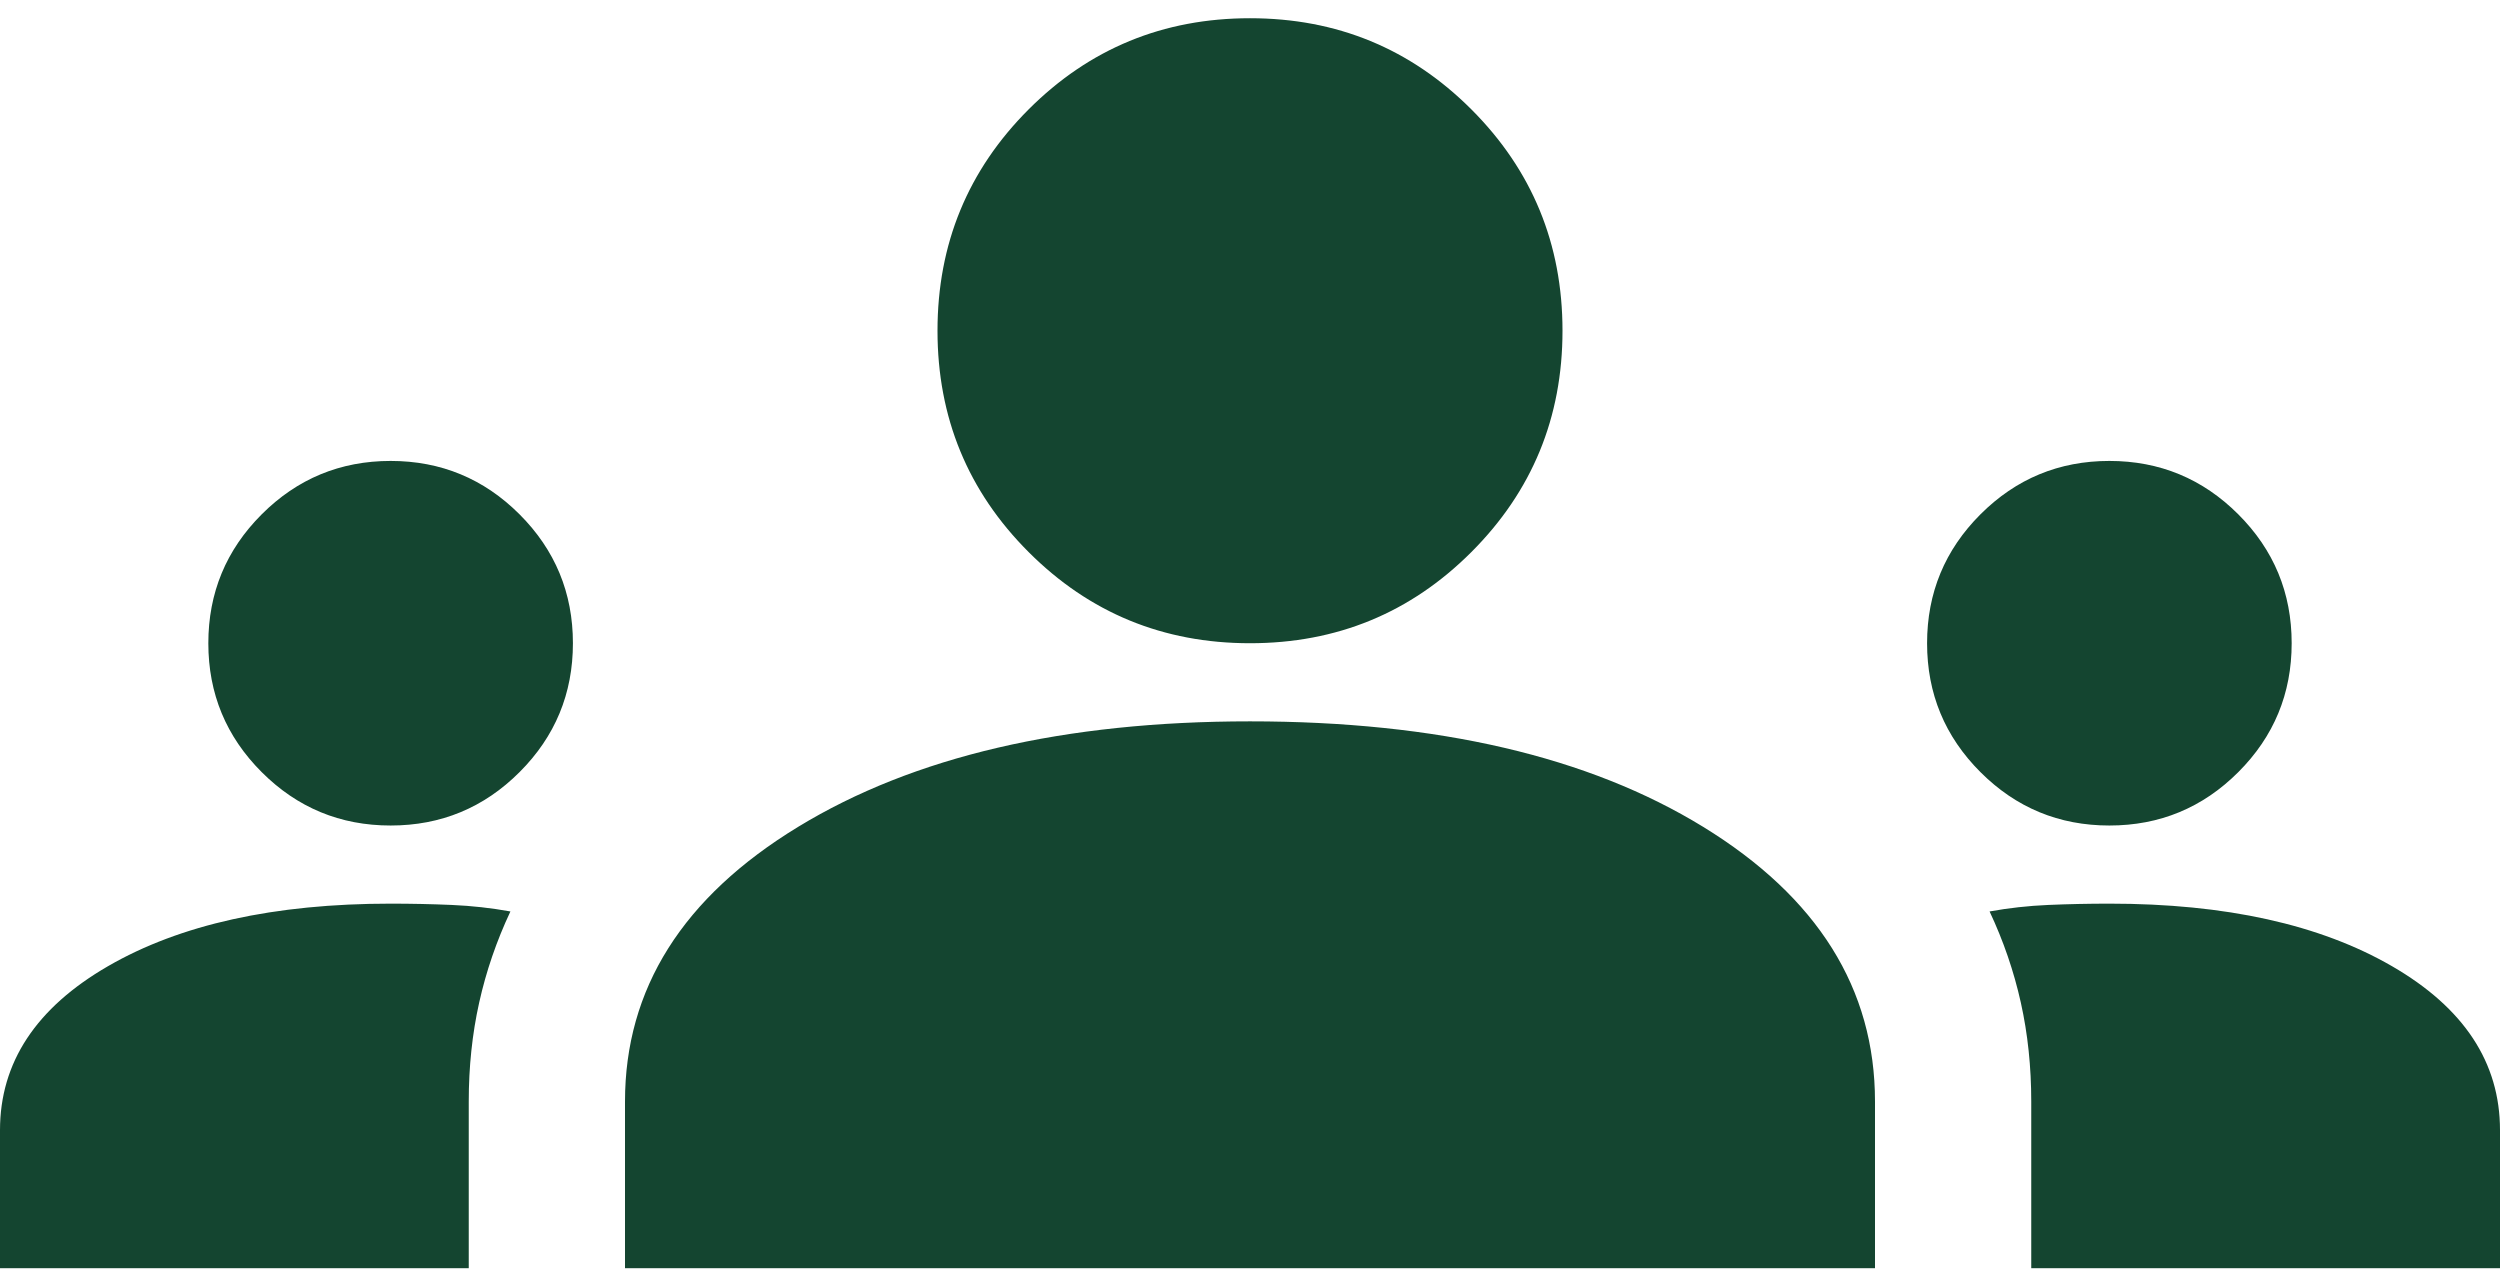 <svg width="96" height="49" viewBox="0 0 96 49" fill="none" xmlns="http://www.w3.org/2000/svg">
<path d="M0 48.7V43.4C0 40.8 1.383 38.7 4.15 37.1C6.917 35.5 10.533 34.7 15 34.7C15.8 34.7 16.583 34.717 17.35 34.75C18.117 34.783 18.867 34.867 19.6 35C19.067 36.133 18.667 37.3 18.4 38.5C18.133 39.7 18 40.967 18 42.3V48.7H0ZM24 48.7V42.3C24 37.967 26.217 34.45 30.65 31.75C35.083 29.05 40.867 27.7 48 27.7C55.2 27.7 61 29.05 65.4 31.75C69.8 34.45 72 37.967 72 42.3V48.7H24ZM78 48.7V42.3C78 40.967 77.867 39.7 77.6 38.5C77.333 37.3 76.933 36.133 76.4 35C77.133 34.867 77.883 34.783 78.65 34.75C79.417 34.717 80.2 34.7 81 34.7C85.467 34.7 89.083 35.5 91.85 37.1C94.617 38.7 96 40.8 96 43.4V48.7H78ZM15 31.7C13.067 31.7 11.417 31.017 10.05 29.65C8.683 28.284 8 26.634 8 24.7C8 22.767 8.683 21.117 10.05 19.75C11.417 18.384 13.067 17.7 15 17.7C16.933 17.7 18.583 18.384 19.95 19.75C21.317 21.117 22 22.767 22 24.7C22 26.634 21.317 28.284 19.95 29.65C18.583 31.017 16.933 31.7 15 31.7ZM81 31.7C79.067 31.7 77.417 31.017 76.05 29.65C74.683 28.284 74 26.634 74 24.7C74 22.767 74.683 21.117 76.05 19.75C77.417 18.384 79.067 17.7 81 17.7C82.933 17.7 84.583 18.384 85.95 19.75C87.317 21.117 88 22.767 88 24.7C88 26.634 87.317 28.284 85.95 29.65C84.583 31.017 82.933 31.7 81 31.7ZM48 24.7C44.667 24.7 41.833 23.534 39.5 21.2C37.167 18.867 36 16.034 36 12.7C36 9.367 37.167 6.534 39.5 4.2C41.833 1.867 44.667 0.7 48 0.7C51.333 0.7 54.167 1.867 56.5 4.2C58.833 6.534 60 9.367 60 12.7C60 16.034 58.833 18.867 56.5 21.2C54.167 23.534 51.333 24.7 48 24.7Z" fill="#144530"/>
</svg>

